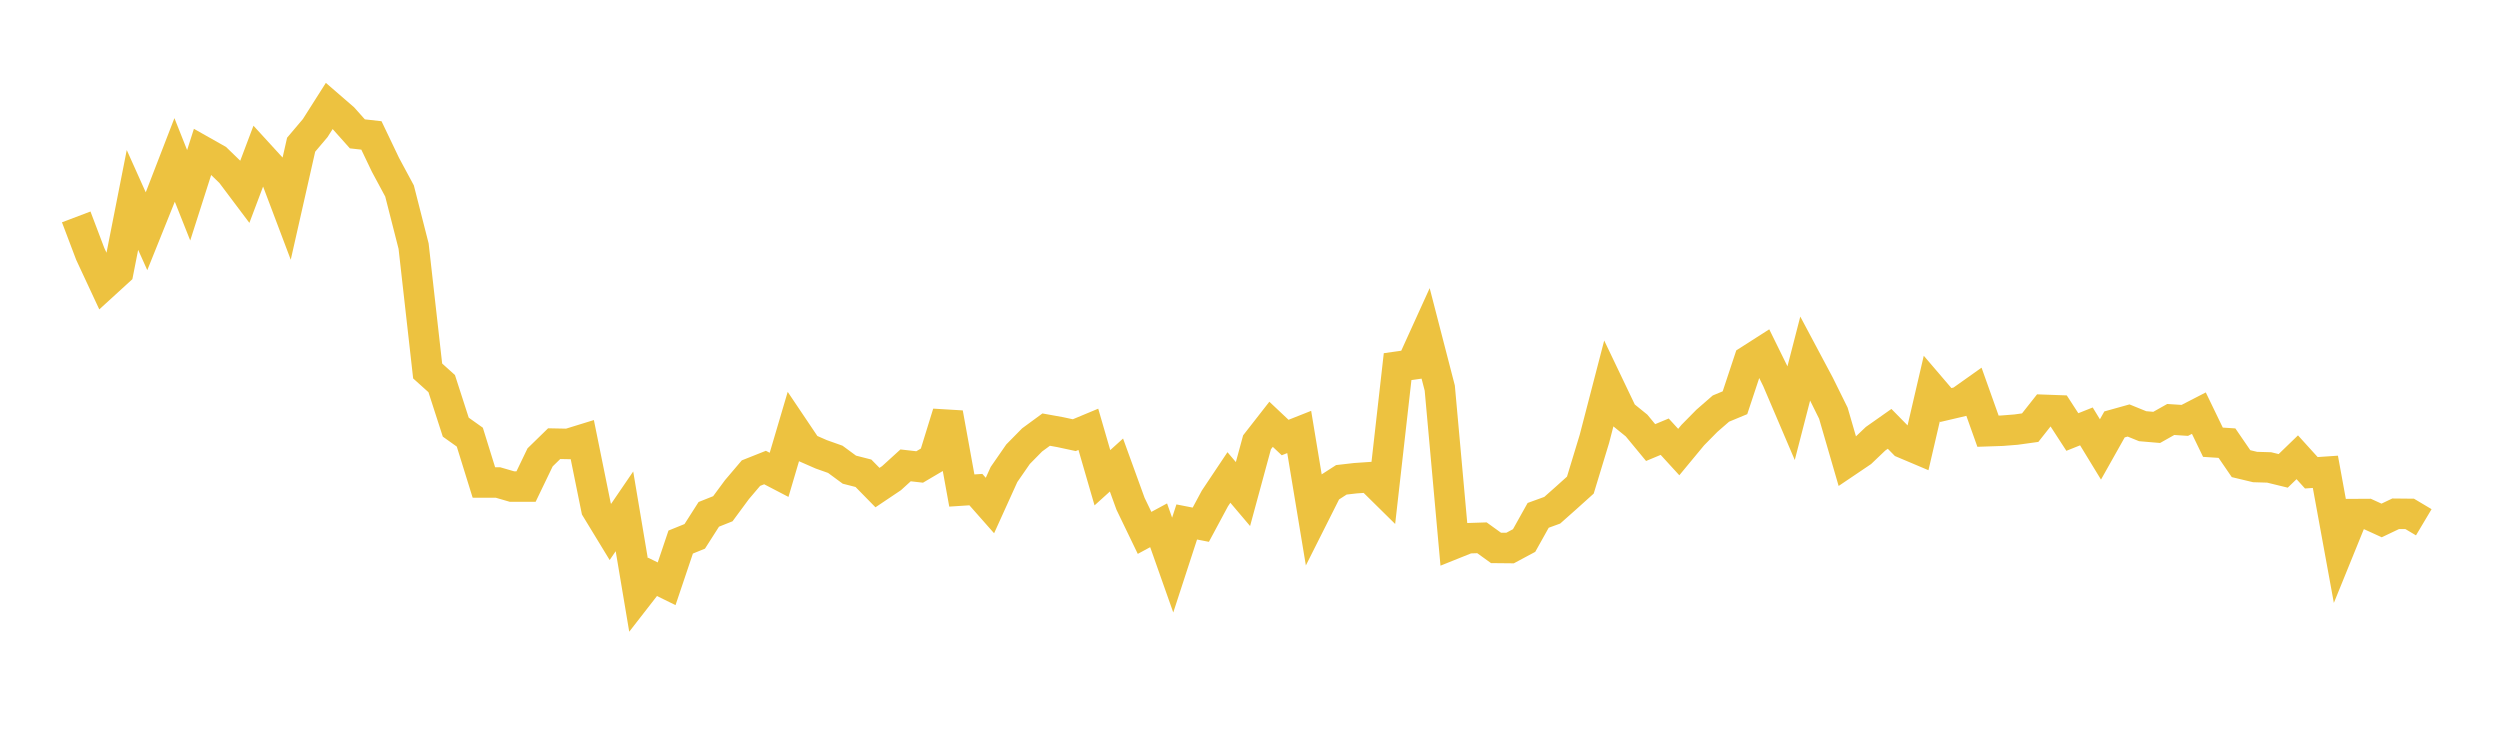 <svg width="164" height="48" xmlns="http://www.w3.org/2000/svg" xmlns:xlink="http://www.w3.org/1999/xlink"><path fill="none" stroke="rgb(237,194,64)" stroke-width="2" d="M5,14.229L5.922,16.662L6.844,18.64L7.766,17.798L8.689,13.116L9.611,15.169L10.533,12.876L11.455,10.49L12.377,12.811L13.299,9.925L14.222,10.446L15.144,11.339L16.066,12.566L16.988,10.123L17.91,11.131L18.832,13.571L19.754,9.494L20.677,8.403L21.599,6.951L22.521,7.748L23.443,8.781L24.365,8.884L25.287,10.813L26.21,12.529L27.132,16.145L28.054,24.336L28.976,25.165L29.898,28.021L30.82,28.677L31.743,31.65L32.665,31.651L33.587,31.919L34.509,31.918L35.431,30.003L36.353,29.104L37.275,29.122L38.198,28.837L39.12,33.381L40.042,34.895L40.964,33.544L41.886,39.029L42.808,37.843L43.731,38.296L44.653,35.559L45.575,35.185L46.497,33.741L47.419,33.373L48.341,32.123L49.263,31.037L50.186,30.67L51.108,31.15L52.03,28.029L52.952,29.4L53.874,29.804L54.796,30.131L55.719,30.81L56.641,31.046L57.563,31.986L58.485,31.367L59.407,30.528L60.329,30.633L61.251,30.089L62.174,27.101L63.096,32.178L64.018,32.118L64.94,33.162L65.862,31.128L66.784,29.796L67.707,28.858L68.629,28.182L69.551,28.349L70.473,28.547L71.395,28.163L72.317,31.34L73.24,30.506L74.162,33.046L75.084,34.957L76.006,34.459L76.928,37.069L77.85,34.241L78.772,34.421L79.695,32.702L80.617,31.322L81.539,32.41L82.461,29.015L83.383,27.834L84.305,28.702L85.228,28.337L86.15,33.903L87.072,32.07L87.994,31.476L88.916,31.37L89.838,31.307L90.76,32.216L91.683,24.051L92.605,23.921L93.527,21.892L94.449,25.459L95.371,35.679L96.293,35.309L97.216,35.279L98.138,35.943L99.06,35.952L99.982,35.458L100.904,33.807L101.826,33.472L102.749,32.653L103.671,31.823L104.593,28.79L105.515,25.24L106.437,27.169L107.359,27.916L108.281,29.032L109.204,28.647L110.126,29.655L111.048,28.541L111.97,27.606L112.892,26.803L113.814,26.42L114.737,23.637L115.659,23.048L116.581,24.923L117.503,27.082L118.425,23.508L119.347,25.24L120.269,27.106L121.192,30.283L122.114,29.661L123.036,28.782L123.958,28.133L124.88,29.072L125.802,29.462L126.725,25.491L127.647,26.569L128.569,26.353L129.491,25.699L130.413,28.286L131.335,28.255L132.257,28.182L133.18,28.054L134.102,26.886L135.024,26.919L135.946,28.34L136.868,27.972L137.79,29.483L138.713,27.841L139.635,27.584L140.557,27.959L141.479,28.037L142.401,27.518L143.323,27.578L144.246,27.102L145.168,29.01L146.09,29.07L147.012,30.416L147.934,30.637L148.856,30.664L149.778,30.889L150.701,29.997L151.623,31.014L152.545,30.951L153.467,35.994L154.389,33.725L155.311,33.72L156.234,34.142L157.156,33.703L158.078,33.712L159,34.261"></path></svg>